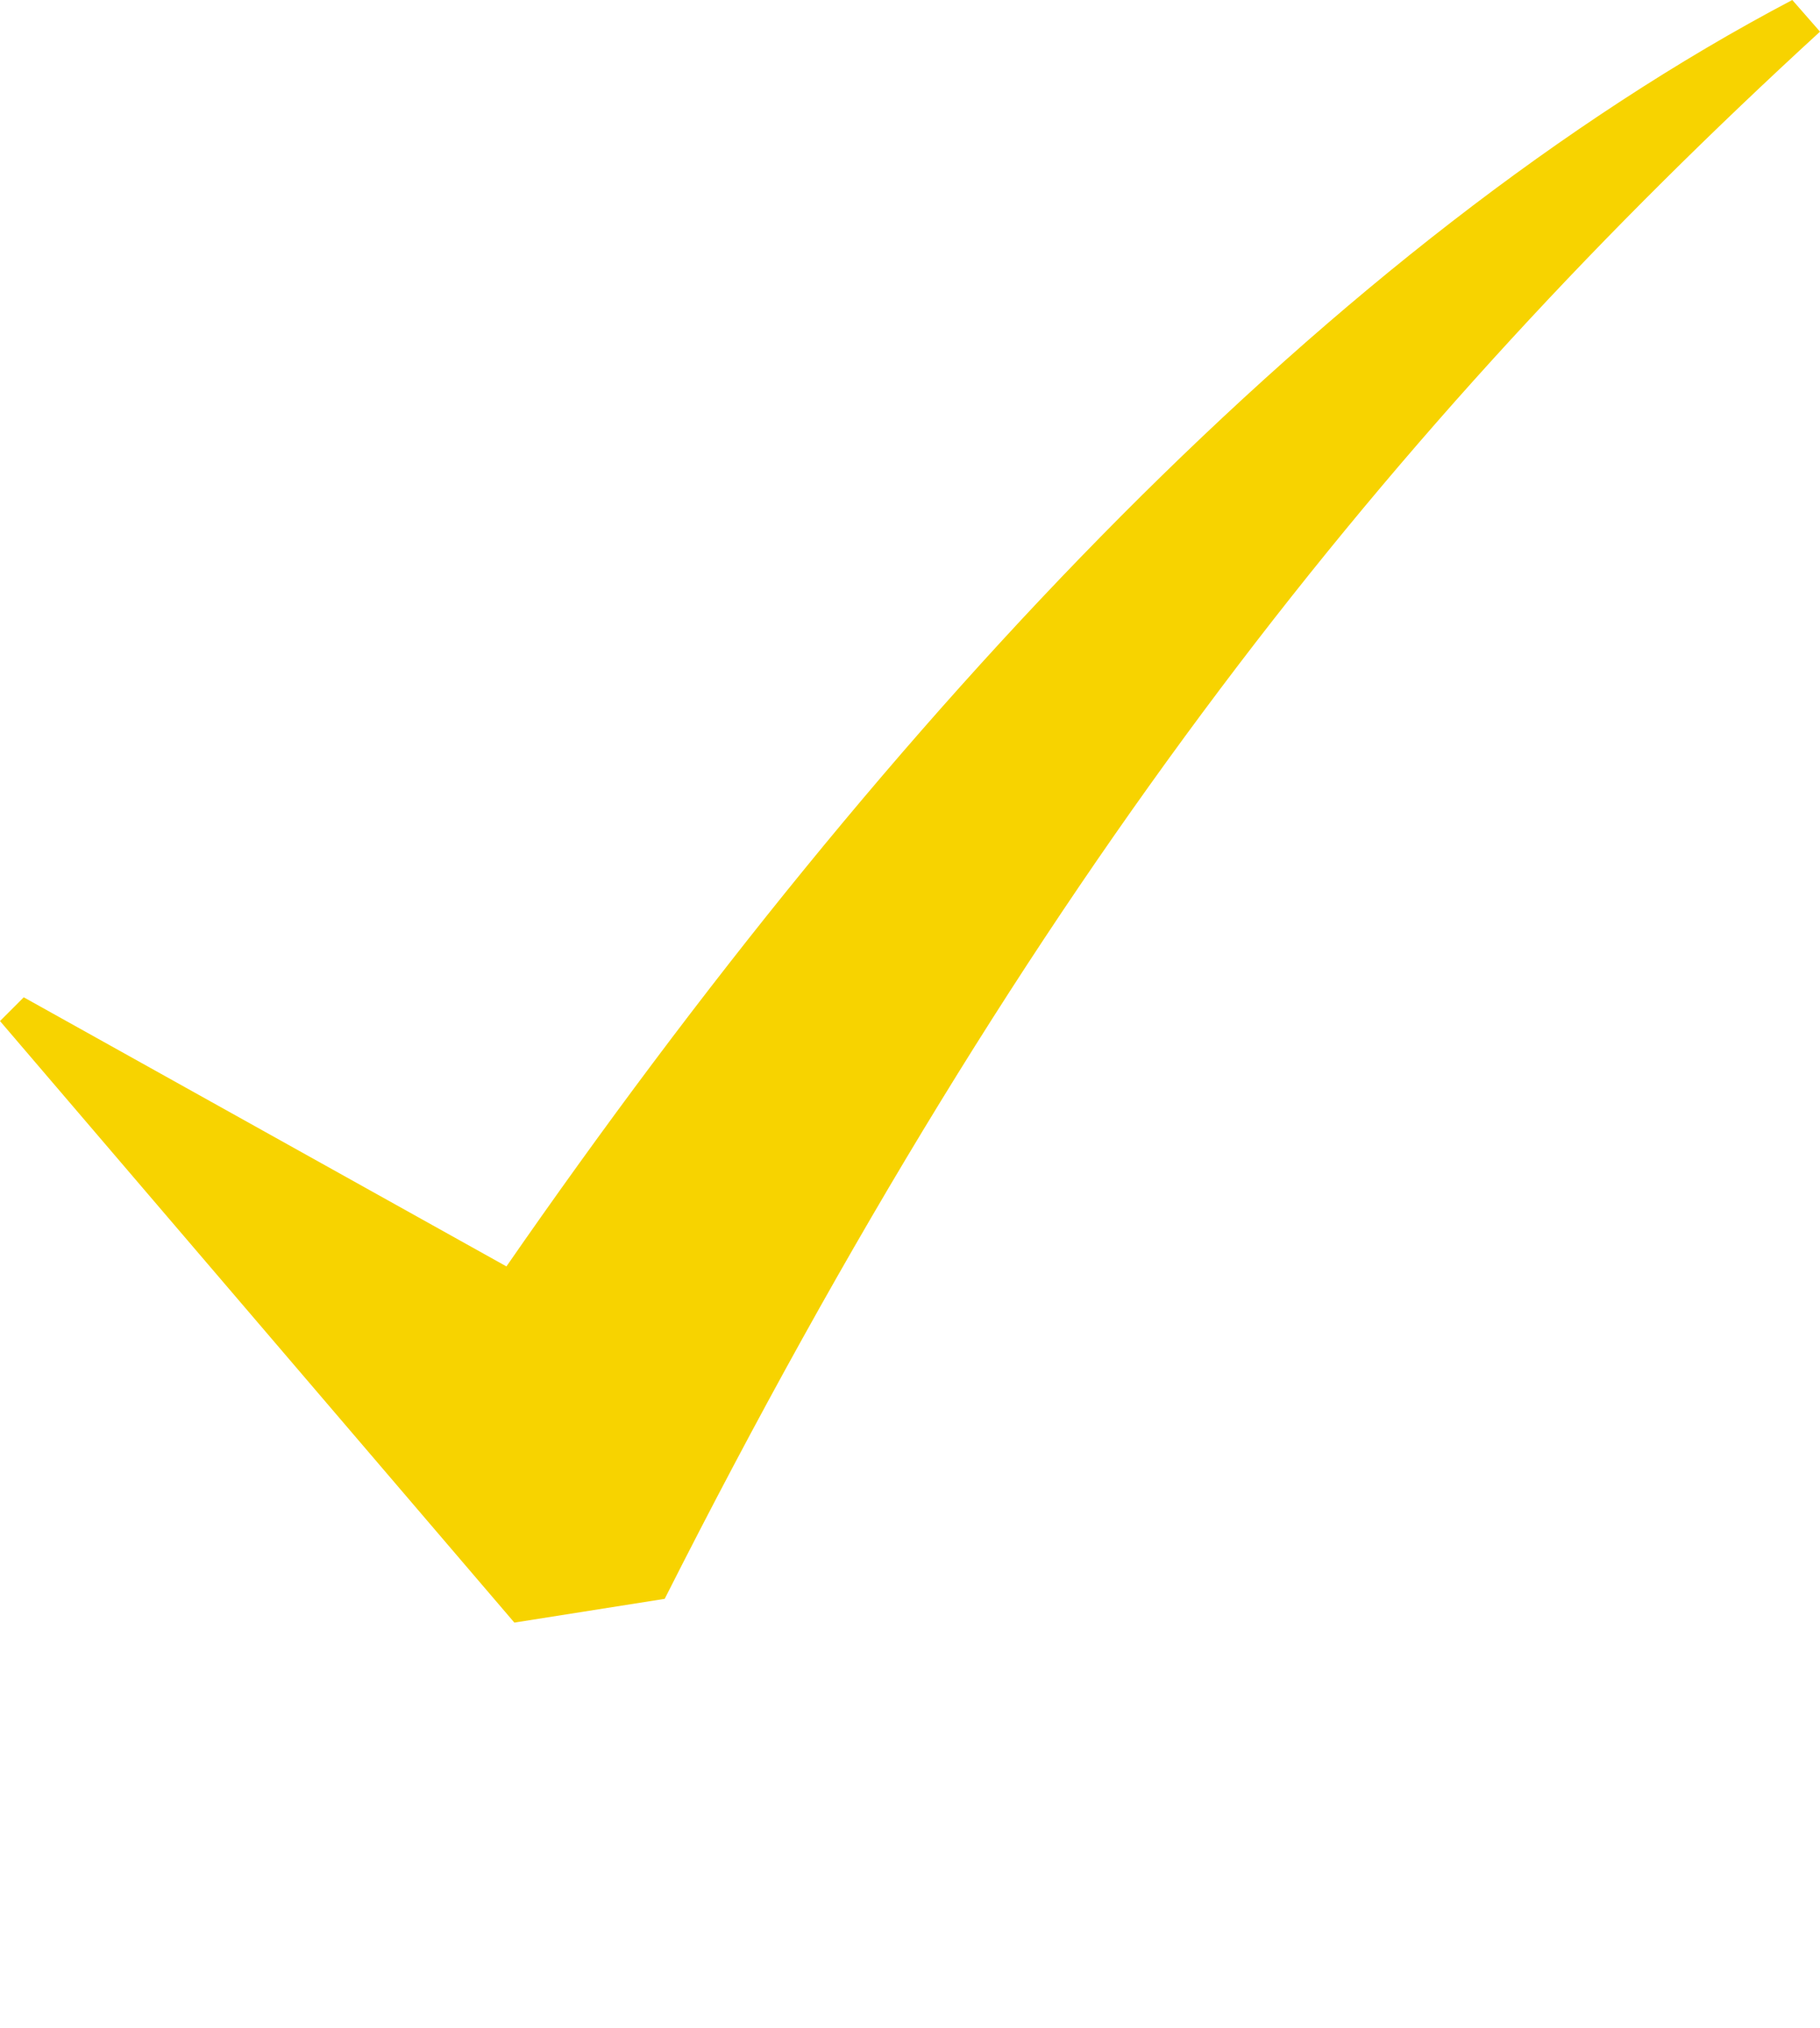 <?xml version="1.0" encoding="utf-8"?>
<!-- Generator: Adobe Illustrator 25.3.1, SVG Export Plug-In . SVG Version: 6.00 Build 0)  -->
<svg version="1.1" id="Layer_1" xmlns="http://www.w3.org/2000/svg" xmlns:xlink="http://www.w3.org/1999/xlink" x="0px" y="0px"
	 viewBox="0 0 460 512.5" style="enable-background:new 0 0 460 512.5;" xml:space="preserve">
<style type="text/css">
	.st0{fill-rule:evenodd;clip-rule:evenodd;fill:#F7D300;}
</style>
<g>
	<path class="st0" d="M168,404C261,220,352,107,460,8l-7-8C337,61,225,180,128,320L6,252l-6,6l130,152L168,404z"/>
</g>
</svg>
